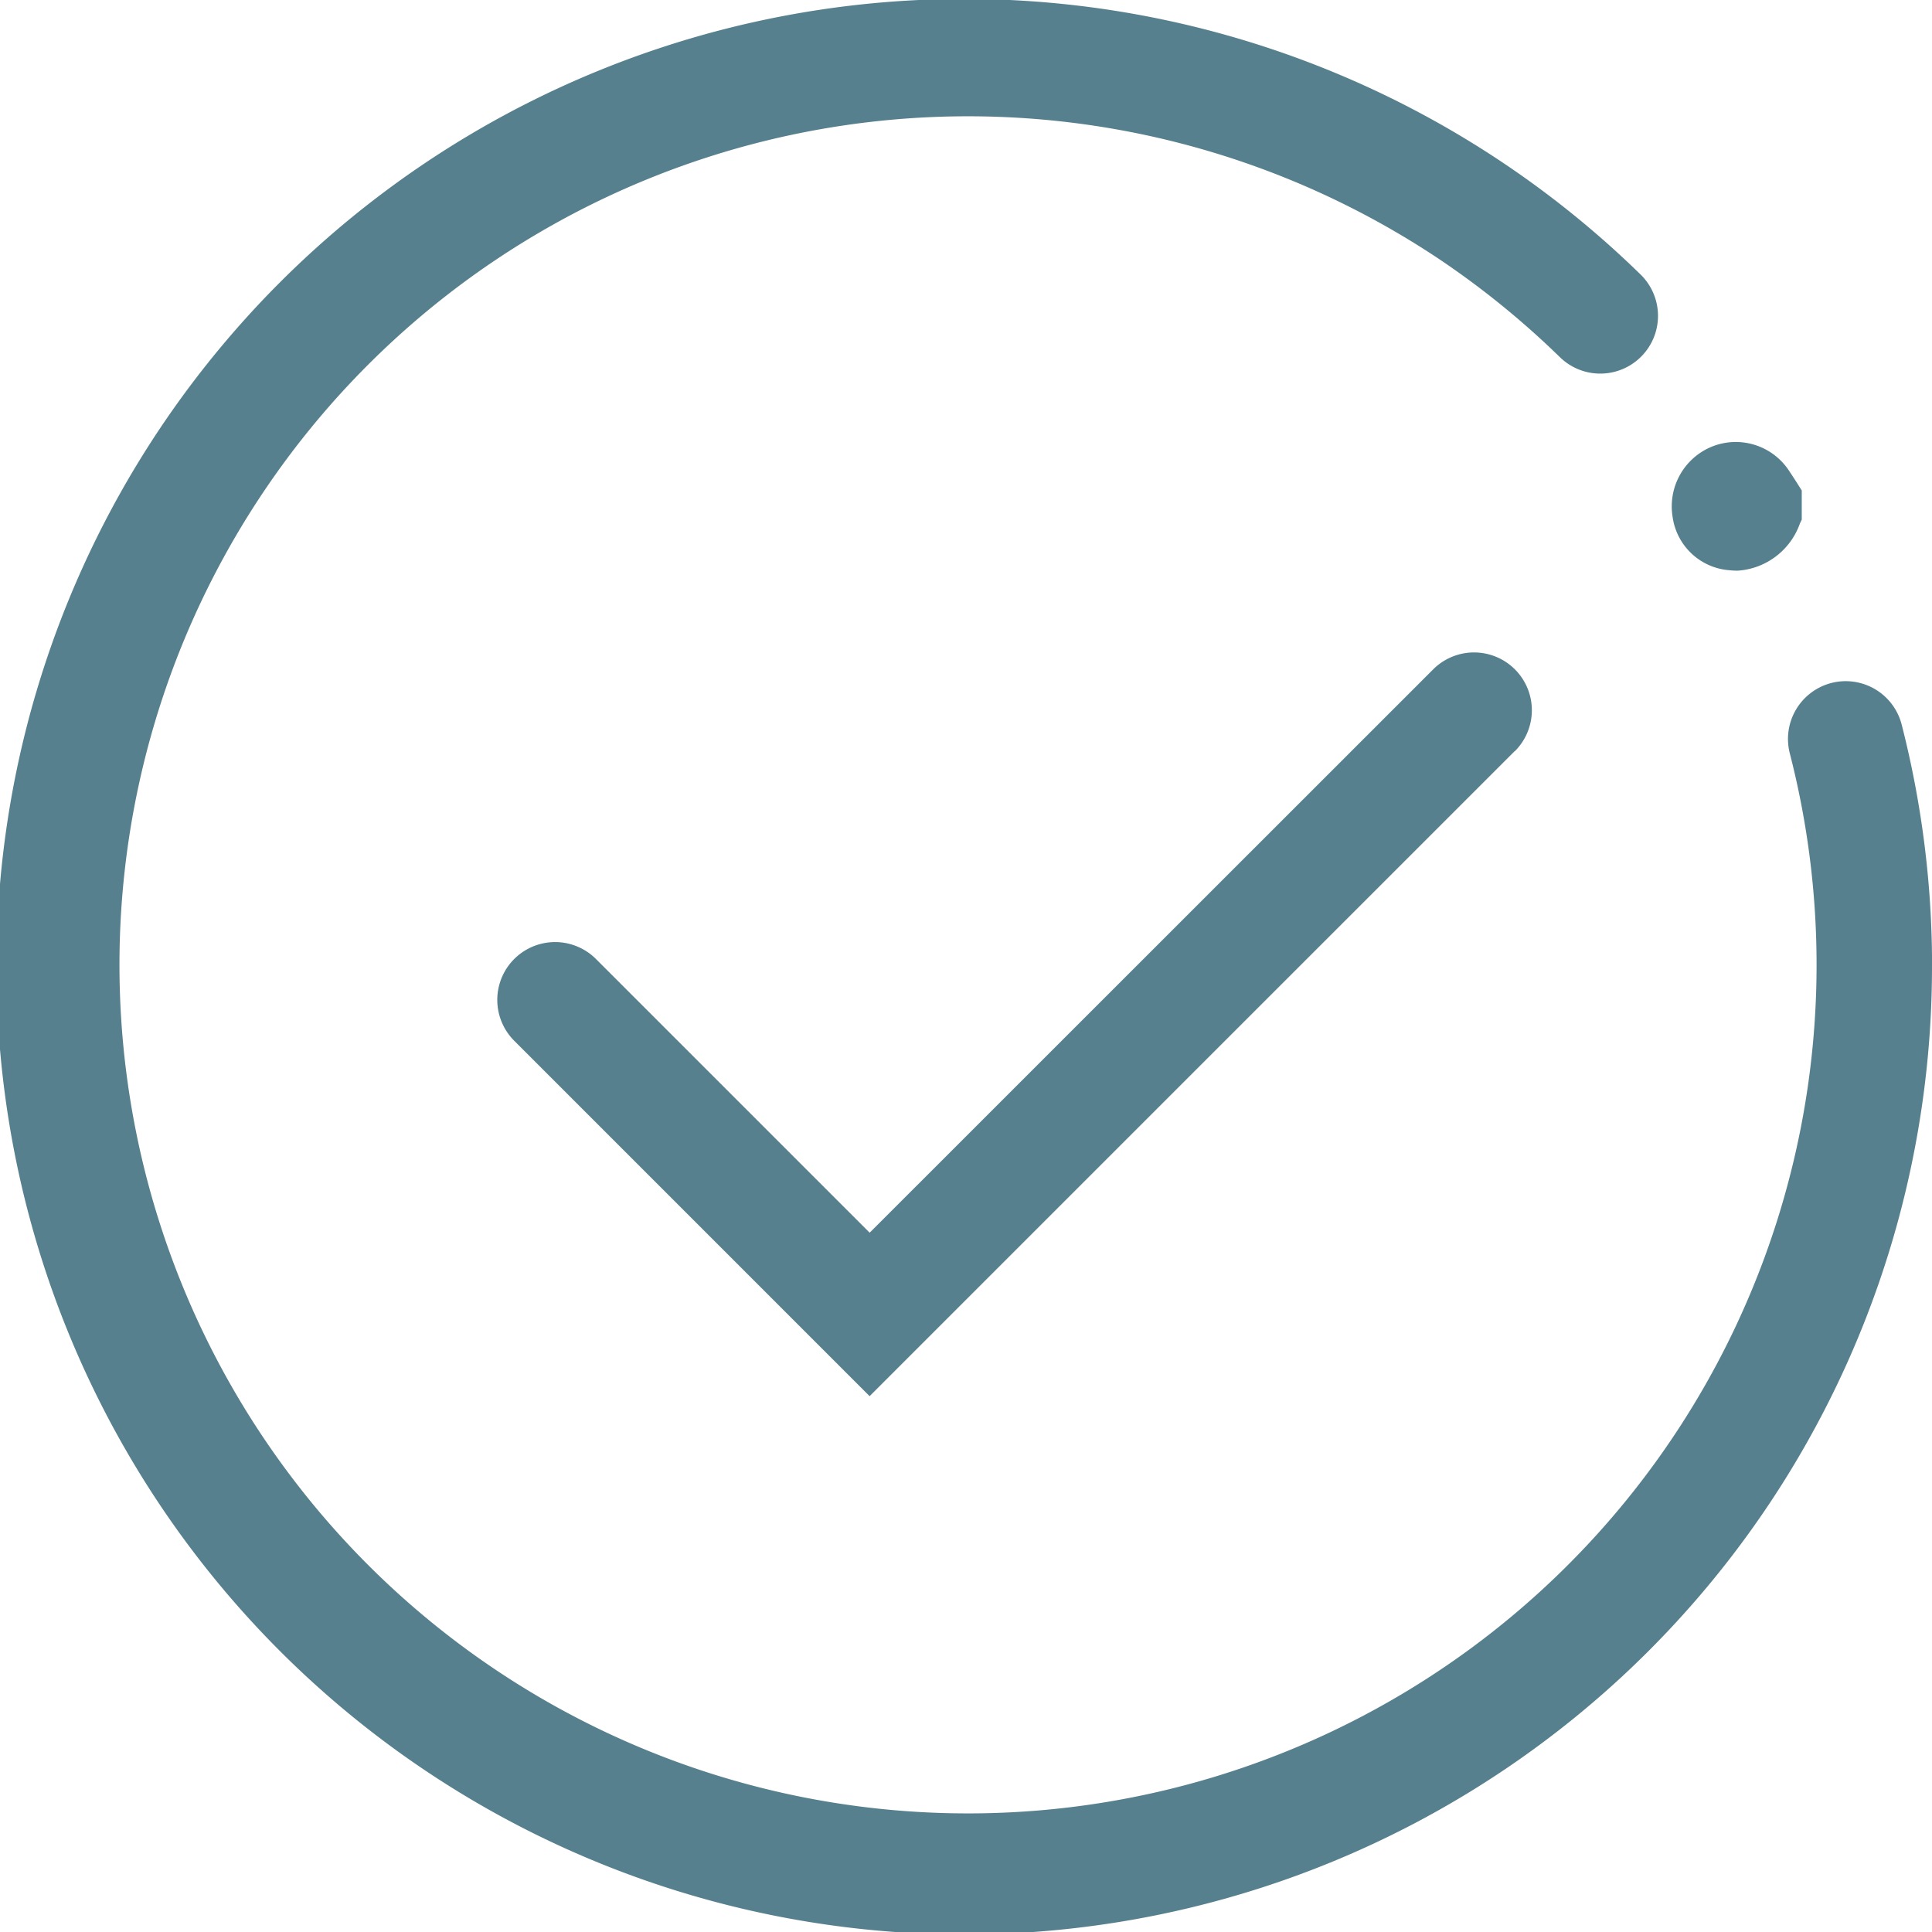 <svg id="Group_6" data-name="Group 6" xmlns="http://www.w3.org/2000/svg" xmlns:xlink="http://www.w3.org/1999/xlink" width="66.171" height="66.171" viewBox="0 0 66.171 66.171">
  <defs>
    <clipPath id="clip-path">
      <rect id="Rectangle_5" data-name="Rectangle 5" width="66.171" height="66.171" fill="#57808e"/>
    </clipPath>
  </defs>
  <g id="Group_5" data-name="Group 5" clip-path="url(#clip-path)">
    <path id="Path_8" data-name="Path 8" d="M66.171,33.085A33.146,33.146,0,1,1,56.2,9.412a1.978,1.978,0,0,1-2.761,2.833,29.461,29.461,0,0,0-4.066-3.316A29.063,29.063,0,1,0,61.3,25.8a1.981,1.981,0,0,1,1.424-2.408,1.979,1.979,0,0,1,2.408,1.424,33.268,33.268,0,0,1,1.041,8.267" fill="#57808e"/>
    <path id="Path_9" data-name="Path 9" d="M337.3,89.677v1l-.06.124a2.431,2.431,0,0,1-2.138,1.624c-.083,0-.169-.005-.258-.014a2.126,2.126,0,0,1-1.969-1.839,2.21,2.21,0,0,1,1.34-2.393,2.184,2.184,0,0,1,2.668.851c.077.114.151.229.225.344Z" transform="translate(-275.59 -72.879)" fill="#57808e"/>
    <path id="Path_10" data-name="Path 10" d="M133.873,133.325l-22.093,22.092L99.608,143.244a1.978,1.978,0,0,1,2.8-2.8l9.374,9.374,19.3-19.294a1.978,1.978,0,0,1,2.8,2.8" transform="translate(-81.996 -107.598)" fill="#57808e"/>
  </g>
</svg>
